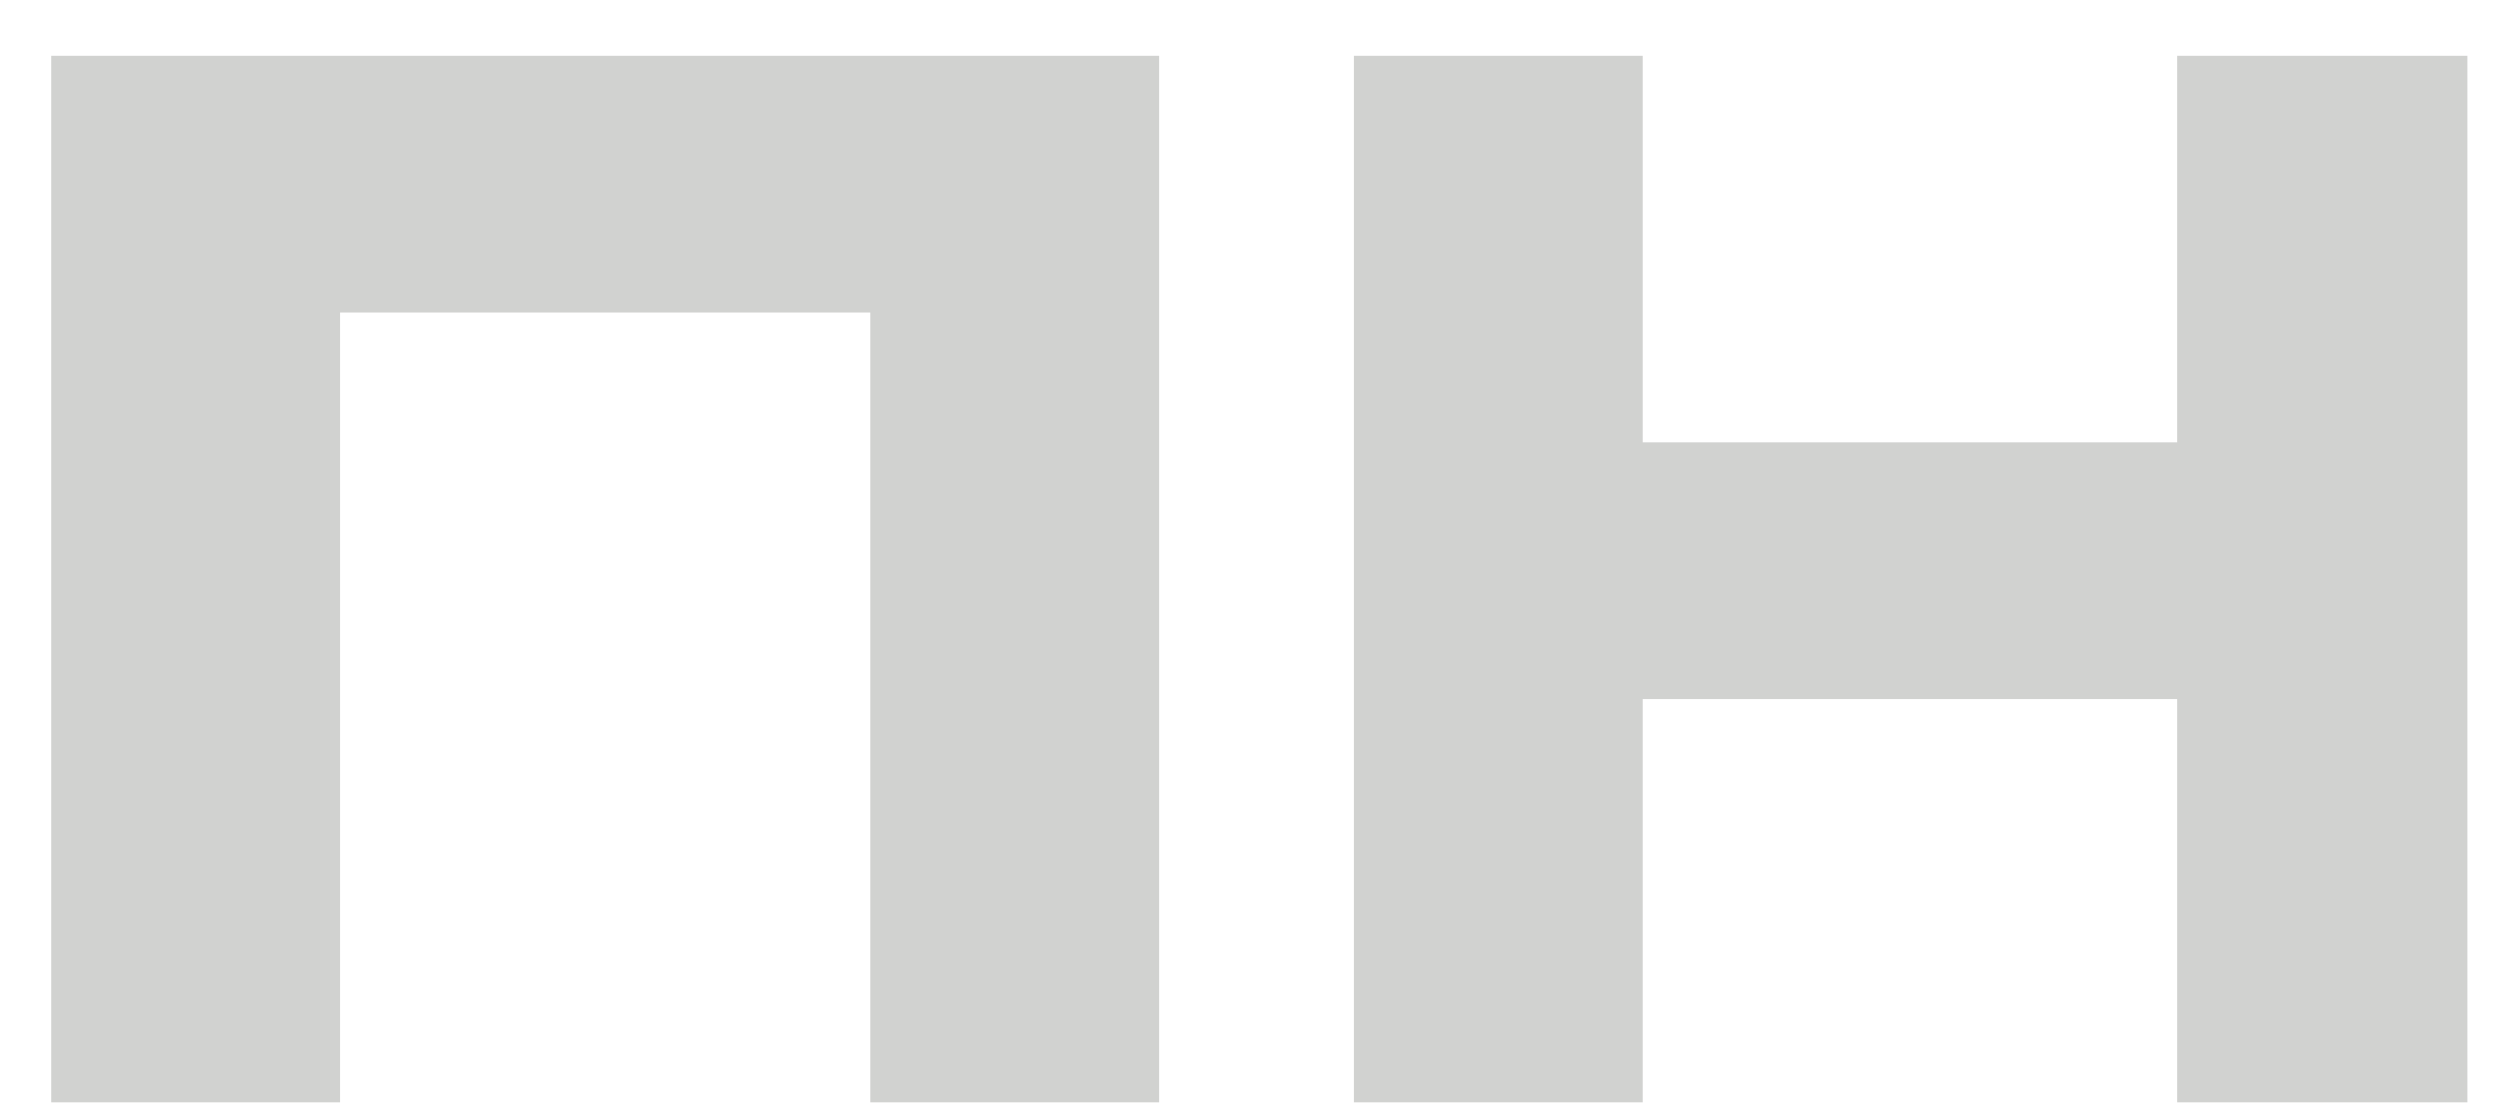 <?xml version="1.0" encoding="UTF-8"?> <svg xmlns="http://www.w3.org/2000/svg" width="43" height="19" viewBox="0 0 43 19" fill="none"><path d="M19.937 0.96V18.96H14.969V3.12L17.201 5.376H3.617L5.849 3.12V18.96H0.881V0.96H19.937ZM23.287 0.96H28.255V18.96H23.287V0.96ZM37.447 0.96H42.439V18.96H37.447V0.96ZM26.071 7.608H39.511V12.024H26.071V7.608Z" fill="#1D2218" fill-opacity="0.2"></path></svg> 